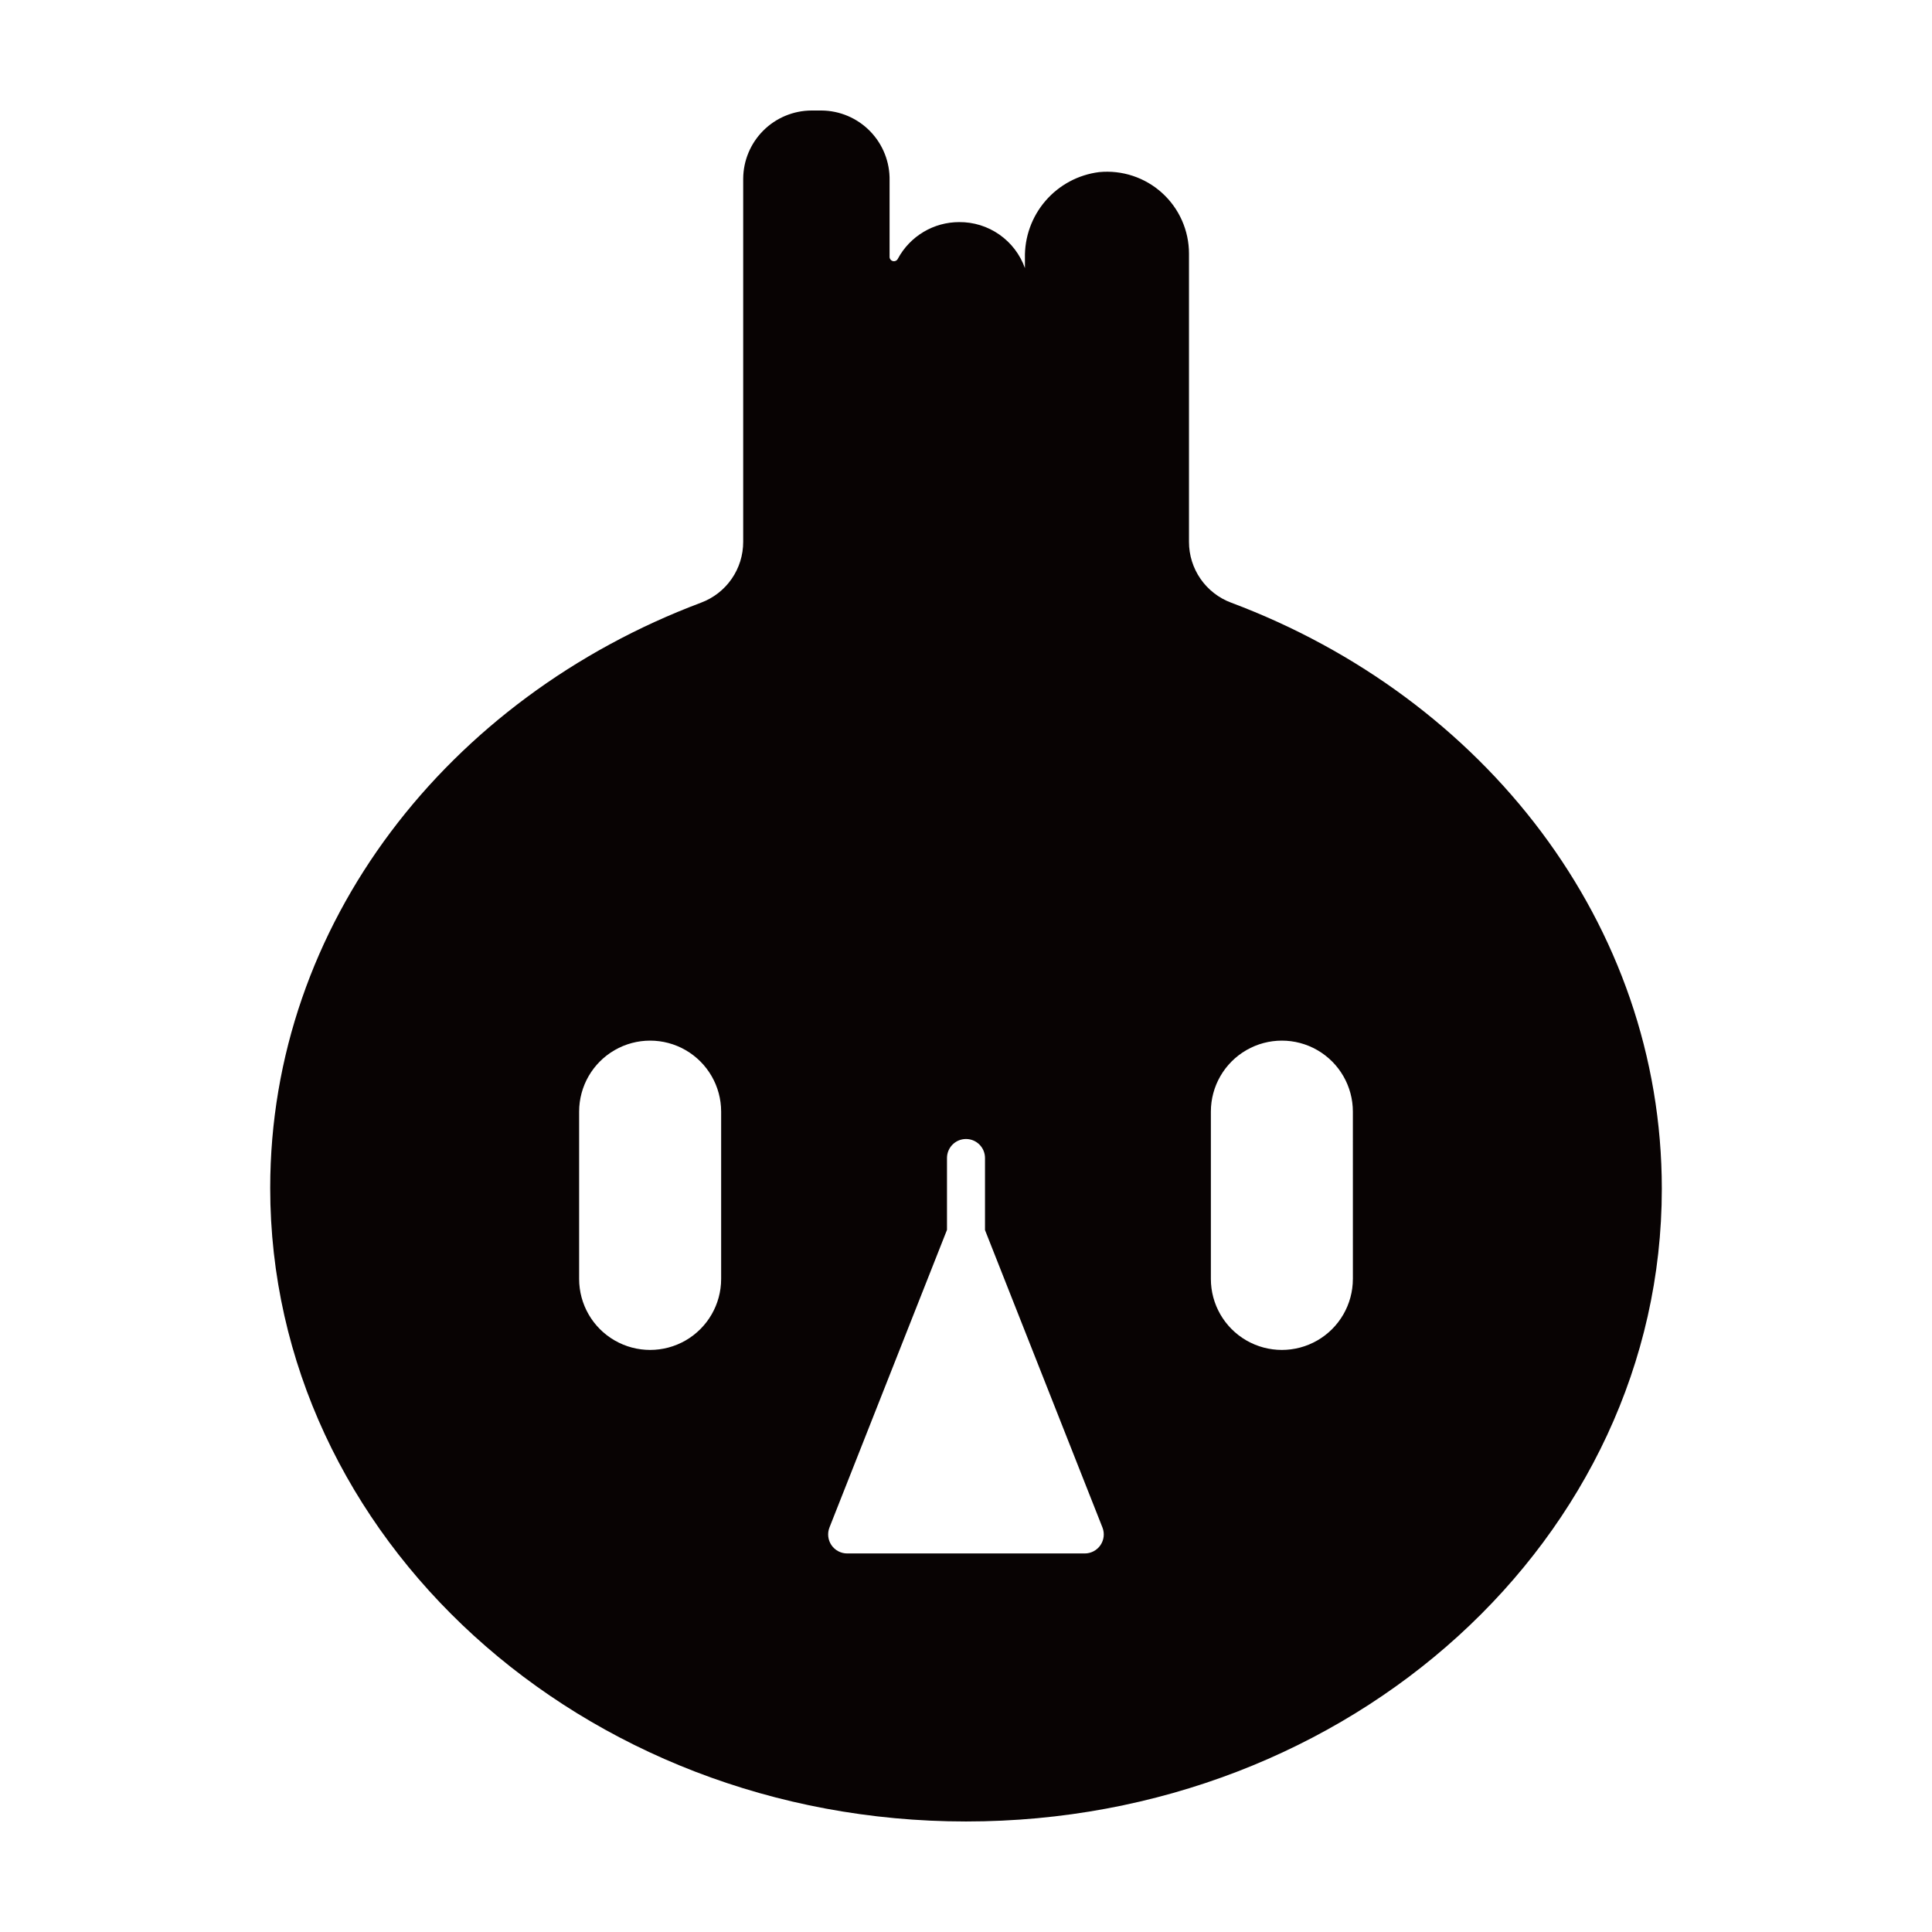 <?xml version="1.0" encoding="UTF-8"?>
<!-- Uploaded to: SVG Repo, www.svgrepo.com, Generator: SVG Repo Mixer Tools -->
<svg width="800px" height="800px" version="1.1" viewBox="144 144 512 512" xmlns="http://www.w3.org/2000/svg">
 <path d="m470.28 303.72c-3.289-1.223-6.121-3.422-8.121-6.305-2-2.883-3.07-6.309-3.066-9.816v-76.375c0.004-6.129-2.586-11.973-7.125-16.09-4.539-4.113-10.605-6.121-16.703-5.523-5.512 0.695-10.566 3.406-14.195 7.613-3.629 4.203-5.57 9.605-5.453 15.156v2.672c-1.277-3.594-3.644-6.699-6.769-8.883-3.121-2.184-6.852-3.344-10.664-3.309-3.324 0-6.586 0.898-9.441 2.602-2.856 1.703-5.199 4.144-6.781 7.07-0.227 0.516-0.793 0.797-1.34 0.66-0.551-0.137-0.918-0.652-0.875-1.215v-20.152c0.094-4.859-1.762-9.551-5.148-13.035-3.387-3.484-8.031-5.465-12.887-5.504h-2.672c-4.789 0.027-9.375 1.941-12.762 5.324-3.387 3.387-5.301 7.973-5.324 12.762v96.227c0.004 3.508-1.066 6.934-3.066 9.816-2 2.883-4.832 5.082-8.121 6.305-67.008 25.191-114.16 85.094-114.16 155.12 0.004 92.605 82.527 167.87 184.4 167.87s184.39-75.066 184.39-167.67c0-70.23-47.109-130.18-114.11-155.32zm-135.17 179.21c0 6.723-3.59 12.934-9.41 16.297-5.82 3.359-12.996 3.359-18.816 0-5.824-3.363-9.41-9.574-9.41-16.297v-44.336c0-6.723 3.586-12.934 9.41-16.297 5.82-3.359 12.996-3.359 18.816 0 5.82 3.363 9.41 9.574 9.41 16.297zm96.379 72.75h-62.977c-1.672 0-3.234-0.824-4.176-2.207-0.938-1.383-1.129-3.144-0.512-4.695l31.137-78.848v-19.043c0-2.781 2.254-5.039 5.039-5.039 2.781 0 5.035 2.258 5.035 5.039v19.094l31.137 78.848c0.598 1.547 0.395 3.289-0.543 4.656-0.934 1.371-2.484 2.191-4.141 2.195zm71.039-72.75h-0.004c0 6.723-3.586 12.934-9.41 16.297-5.82 3.359-12.992 3.359-18.816 0-5.82-3.363-9.406-9.574-9.406-16.297v-44.336c0-6.723 3.586-12.934 9.406-16.297 5.824-3.359 12.996-3.359 18.816 0 5.824 3.363 9.41 9.574 9.41 16.297z" fill="#080303"/>
</svg>